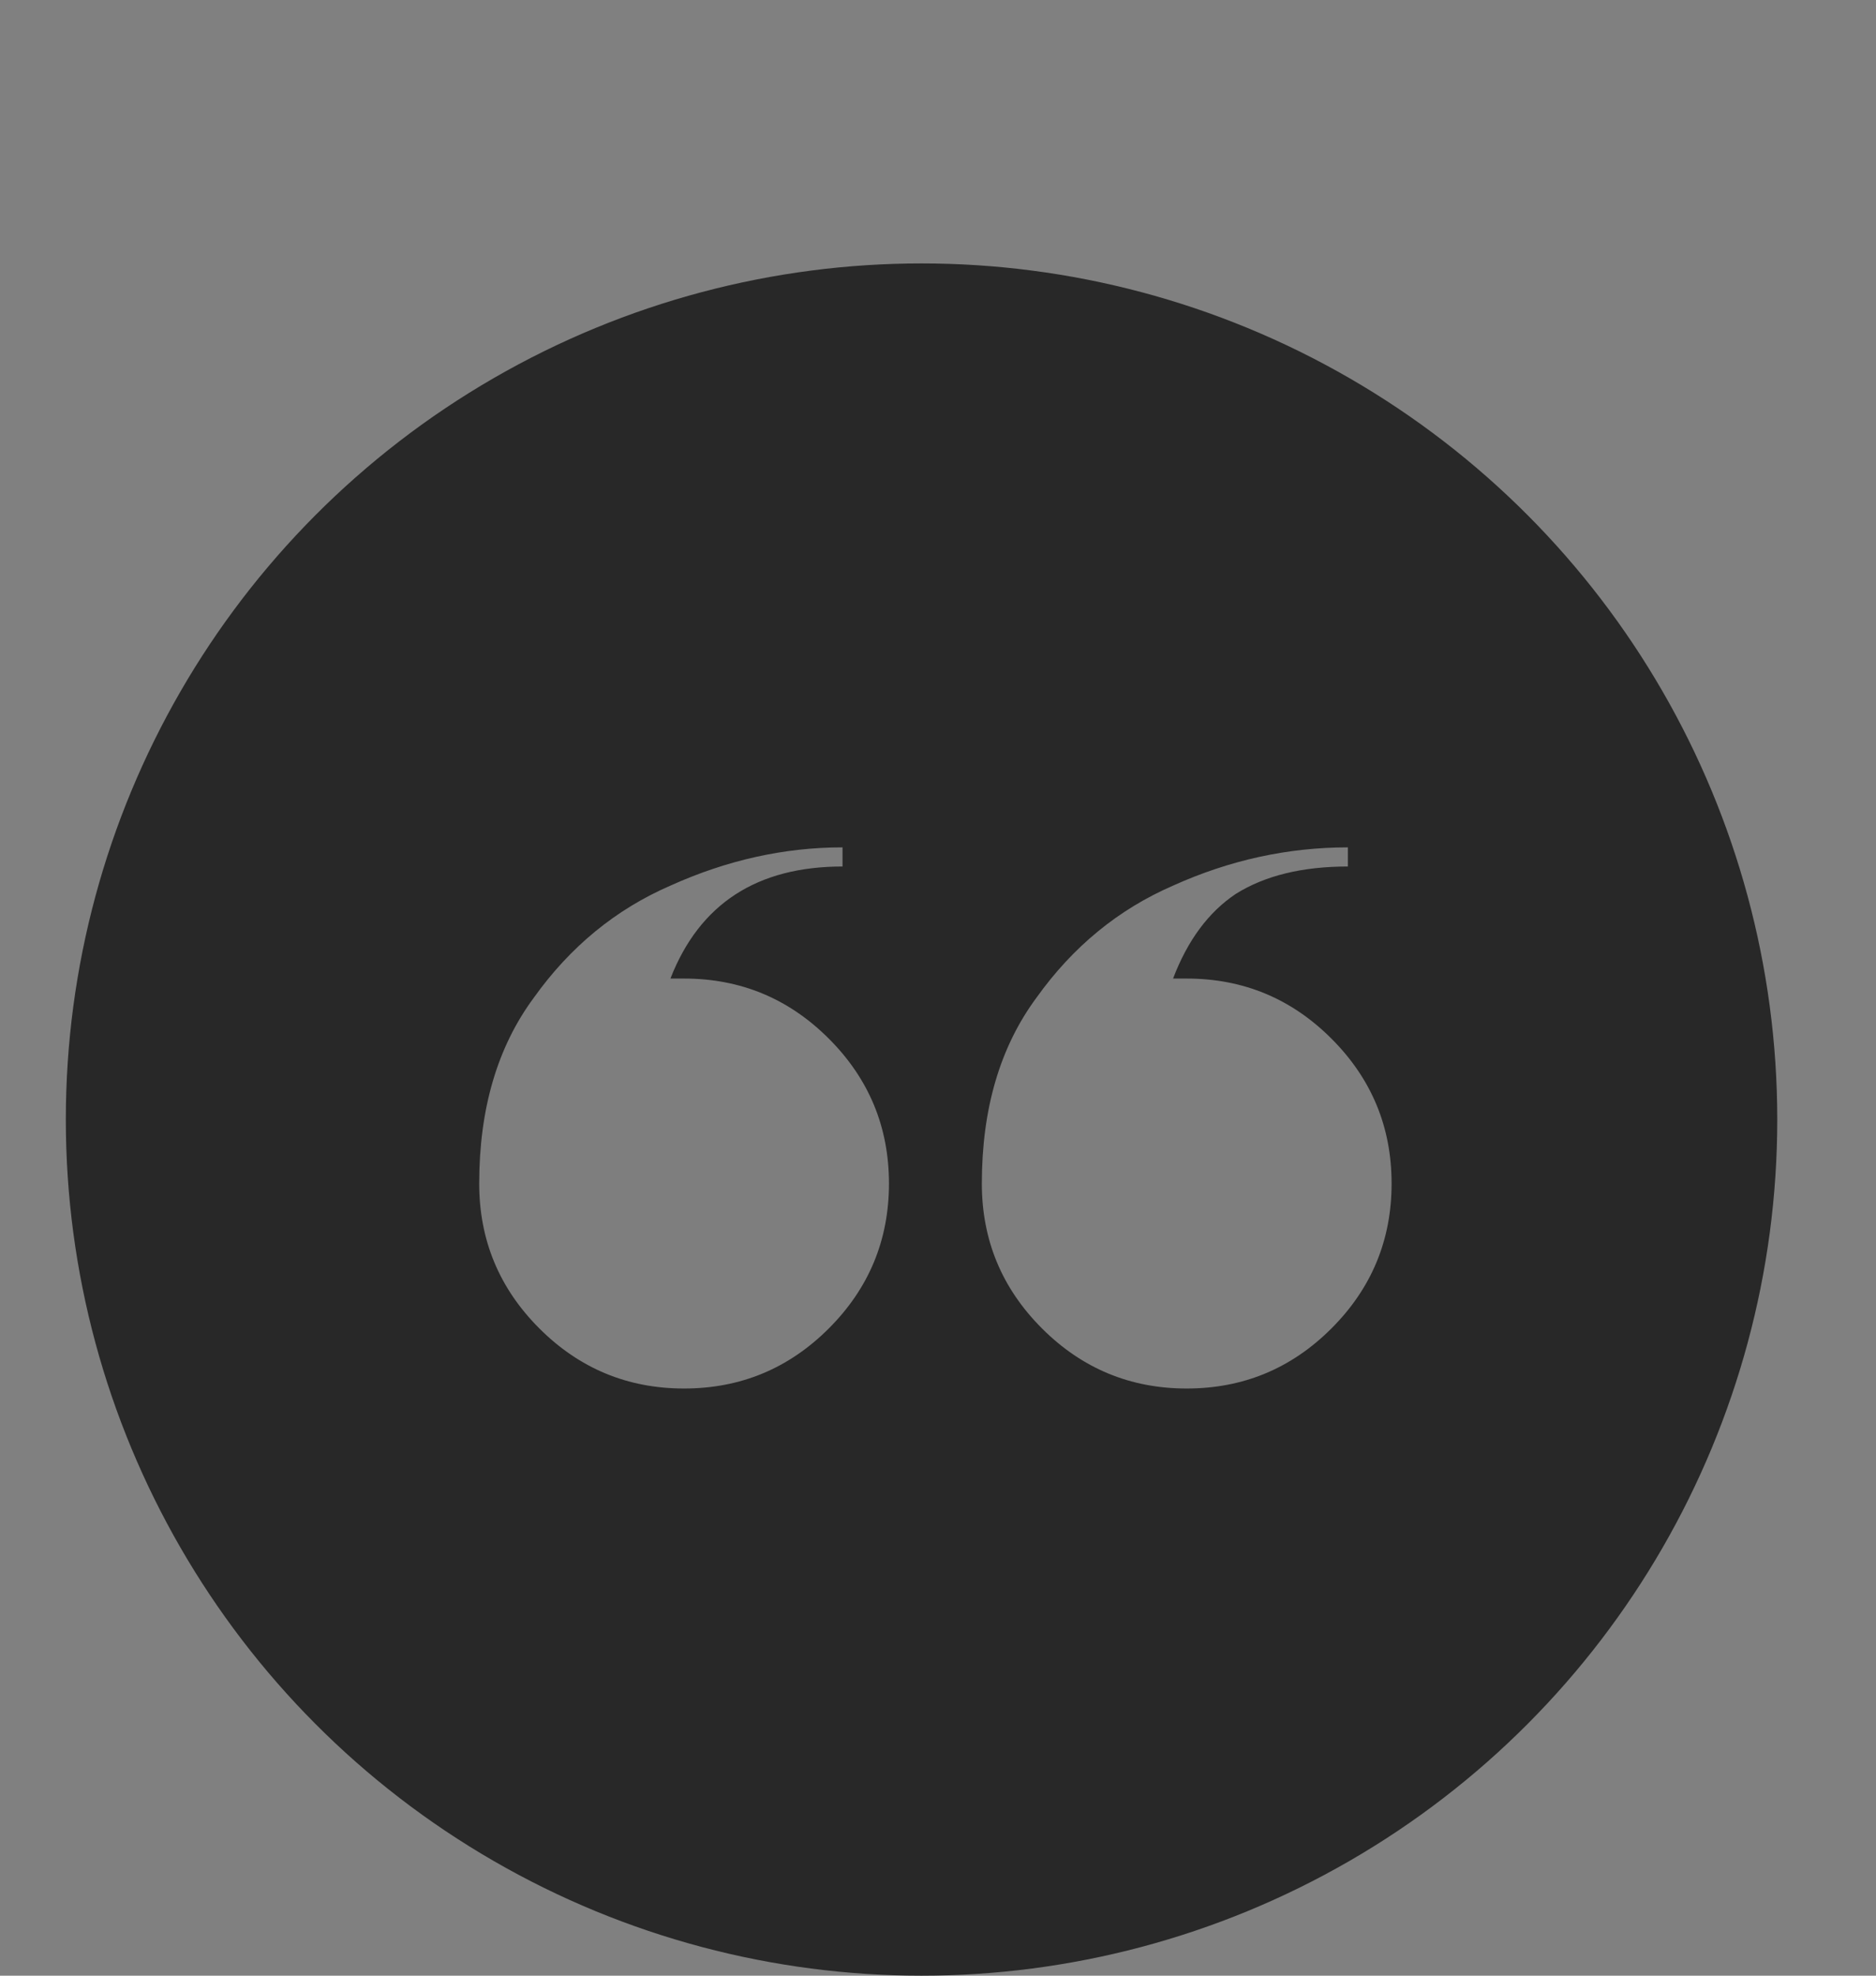<?xml version="1.0" encoding="UTF-8"?>
<svg xmlns="http://www.w3.org/2000/svg" width="114" height="120" viewBox="0 0 114 120" fill="none">
  <rect x="0" y="0" width="114" height="120" fill="#808080" stroke="none"/>
  <circle cx="56" cy="68" r="52" fill="#282828"></circle>
  <path opacity="0.4" d="M41.57 84.336C38.139 84.336 35.207 83.119 32.772 80.684C30.337 78.249 29.12 75.317 29.12 71.886C29.12 67.349 30.227 63.586 32.44 60.598C34.653 57.499 37.42 55.231 40.74 53.792C44.171 52.243 47.657 51.468 51.198 51.468V52.63C45.997 52.63 42.511 54.899 40.74 59.436H41.57C45.001 59.436 47.933 60.653 50.368 63.088C52.803 65.523 54.02 68.455 54.02 71.886C54.02 75.317 52.803 78.249 50.368 80.684C47.933 83.119 45.001 84.336 41.57 84.336ZM59.664 71.886C59.664 67.349 60.771 63.586 62.984 60.598C65.197 57.499 67.964 55.231 71.284 53.792C74.715 52.243 78.256 51.468 81.908 51.468V52.63C79.141 52.63 76.873 53.183 75.102 54.29C73.442 55.397 72.169 57.112 71.284 59.436H72.114C75.545 59.436 78.477 60.653 80.912 63.088C83.347 65.523 84.564 68.455 84.564 71.886C84.564 75.317 83.347 78.249 80.912 80.684C78.477 83.119 75.545 84.336 72.114 84.336C68.683 84.336 65.751 83.119 63.316 80.684C60.881 78.249 59.664 75.317 59.664 71.886Z" fill="white"></path>
</svg>
